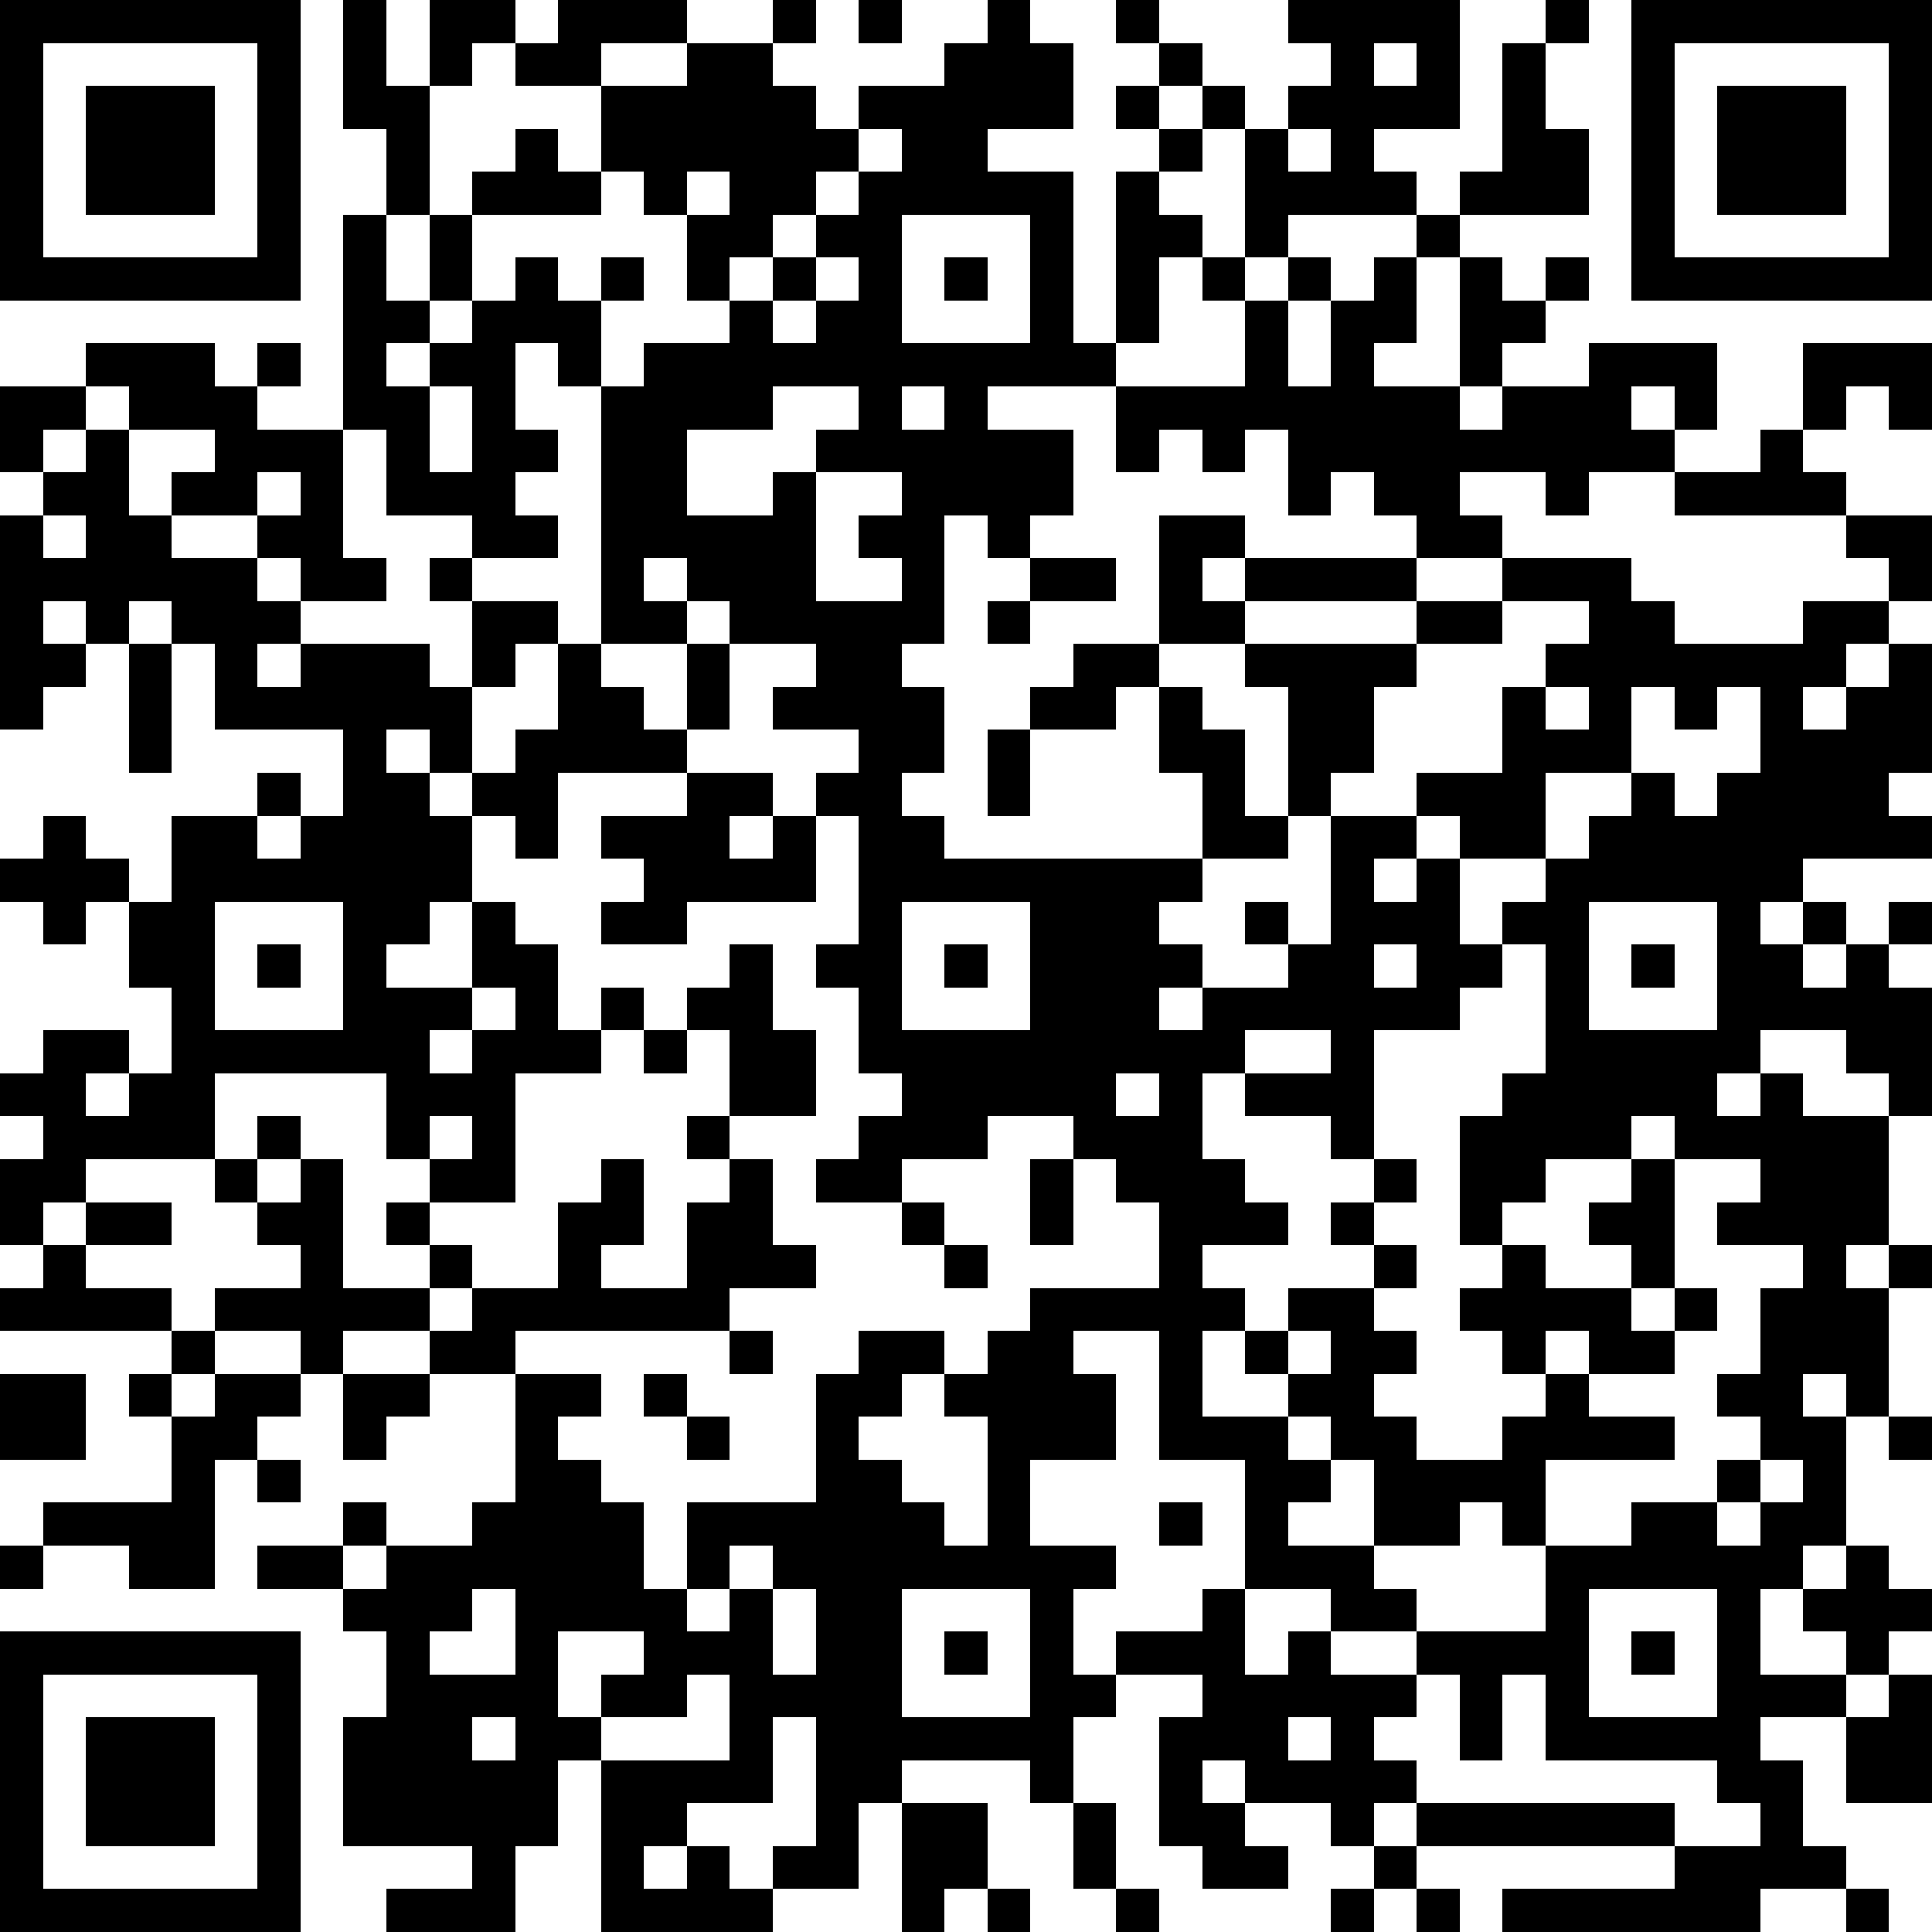<?xml version="1.0" standalone="yes"?><svg version="1.1" xmlns="http://www.w3.org/2000/svg" xmlns:xlink="http://www.w3.org/1999/xlink" xmlns:ev="http://www.w3.org/2001/xml-events" width="180" height="180" shape-rendering="crispEdges"><path d="M0 0h7v7h-7zM8 0h1v2h1v-2h2v1h-1v1h-1v3h-1v-2h-1zM13 0h3v1h-2v1h-2v-1h1zM18 0h1v1h-1zM20 0h1v1h-1zM23 0h1v1h1v2h-2v1h2v4h1v-4h1v-1h-1v-1h1v-1h-1v-1h1v1h1v1h-1v1h1v-1h1v1h-1v1h-1v1h1v1h-1v2h-1v1h-3v1h2v2h-1v1h-1v-1h-1v3h-1v1h1v2h-1v1h1v1h6v-2h-1v-2h-1v1h-2v-1h1v-1h2v-3h2v1h-1v1h1v-1h4v-1h-1v-1h-1v1h-1v-2h-1v1h-1v-1h-1v1h-1v-2h3v-2h-1v-1h1v-3h1v-1h1v-1h-1v-1h4v3h-2v1h1v1h-3v1h-1v1h1v-1h1v1h-1v2h1v-2h1v-1h1v-1h1v-1h1v-3h1v-1h1v1h-1v2h1v2h-3v1h-1v2h-1v1h2v-3h1v1h1v-1h1v1h-1v1h-1v1h-1v1h1v-1h2v-1h3v2h-1v-1h-1v1h1v1h-2v1h-1v-1h-2v1h1v1h-2v1h-4v1h-2v1h1v1h1v2h1v-3h-1v-1h4v-1h2v-1h3v1h1v1h3v-1h2v-1h-1v-1h-4v-1h2v-1h1v-2h3v2h-1v-1h-1v1h-1v1h1v1h2v2h-1v1h-1v1h-1v1h1v-1h1v-1h1v3h-1v1h1v1h-3v1h-1v1h1v-1h1v1h-1v1h1v-1h1v-1h1v1h-1v1h1v3h-1v-1h-1v-1h-2v1h-1v1h1v-1h1v1h2v3h-1v1h1v-1h1v1h-1v3h-1v-1h-1v1h1v3h-1v1h-1v2h2v-1h-1v-1h1v-1h1v1h1v1h-1v1h-1v1h-2v1h1v2h1v1h-2v1h-6v-1h4v-1h-6v-1h-1v1h-1v-1h-2v-1h-1v1h1v1h1v1h-2v-1h-1v-3h1v-1h-2v-1h2v-1h1v-3h-2v-3h-2v1h1v2h-2v2h2v1h-1v2h1v1h-1v2h-1v-1h-3v1h-1v2h-2v-1h1v-3h-1v2h-2v1h-1v1h1v-1h1v1h1v1h-4v-4h-1v2h-1v2h-3v-1h2v-1h-3v-3h1v-2h-1v-1h-2v-1h2v-1h1v1h-1v1h1v-1h2v-1h1v-3h-2v-1h-2v1h-1v-1h-2v-1h2v-1h-1v-1h-1v-1h-3v1h-1v1h-1v-2h1v-1h-1v-1h1v-1h2v1h-1v1h1v-1h1v-2h-1v-2h-1v1h-1v-1h-1v-1h1v-1h1v1h1v1h1v-2h2v-1h1v1h-1v1h1v-1h1v-2h-3v-2h-1v-1h-1v1h-1v-1h-1v1h1v1h-1v1h-1v-5h1v-1h-1v-2h2v-1h3v1h1v-1h1v1h-1v1h2v-5h1v2h1v-2h1v-1h1v-1h1v1h1v-2h2v-1h2v1h1v1h1v-1h2v-1h1zM38 0h7v7h-7zM1 1v5h5v-5zM32 1v1h1v-1zM39 1v5h5v-5zM2 2h3v3h-3zM40 2h3v3h-3zM20 3v1h-1v1h-1v1h-1v1h-1v-2h-1v-1h-1v1h-3v2h-1v1h-1v1h1v-1h1v-1h1v-1h1v1h1v-1h1v1h-1v2h-1v-1h-1v2h1v1h-1v1h1v1h-2v-1h-2v-2h-1v3h1v1h-2v-1h-1v-1h-2v-1h1v-1h-2v-1h-1v1h-1v1h1v-1h1v2h1v1h2v1h1v1h-1v1h1v-1h3v1h1v-2h-1v-1h1v1h2v1h-1v1h-1v2h-1v-1h-1v1h1v1h1v-1h1v-1h1v-2h1v-6h1v-1h2v-1h1v-1h1v-1h1v-1h1v-1zM30 3v1h1v-1zM16 4v1h1v-1zM21 5v3h3v-3zM19 6v1h-1v1h1v-1h1v-1zM22 6h1v1h-1zM10 9v2h1v-2zM18 9v1h-2v2h2v-1h1v-1h1v-1zM21 9v1h1v-1zM6 11v1h1v-1zM19 11v3h2v-1h-1v-1h1v-1zM1 12v1h1v-1zM15 13v1h1v-1zM24 13h2v1h-2zM16 14v1h-2v1h1v1h1v-2h1v-1zM23 14h1v1h-1zM35 14v1h-2v1h-1v2h-1v1h-1v1h-2v1h-1v1h1v1h-1v1h1v-1h2v-1h-1v-1h1v1h1v-3h2v-1h2v-2h1v-1h1v-1zM3 15h1v3h-1zM17 15v2h-1v1h-3v2h-1v-1h-1v2h-1v1h-1v1h2v-2h1v1h1v2h1v-1h1v1h-1v1h-2v3h-2v-1h-1v-2h-4v2h1v-1h1v1h-1v1h1v-1h1v3h2v-1h-1v-1h1v1h1v1h-1v1h1v-1h2v-2h1v-1h1v2h-1v1h2v-2h1v-1h-1v-1h1v-2h-1v-1h1v-1h1v2h1v2h-2v1h1v2h1v1h-2v1h-5v1h2v1h-1v1h1v1h1v2h1v-2h3v-3h1v-1h2v1h-1v1h-1v1h1v1h1v1h1v-3h-1v-1h1v-1h1v-1h3v-2h-1v-1h-1v-1h-2v1h-2v1h-2v-1h1v-1h1v-1h-1v-2h-1v-1h1v-3h-1v-1h1v-1h-2v-1h1v-1zM36 16v1h1v-1zM38 16v2h-2v2h-2v-1h-1v1h-1v1h1v-1h1v2h1v-1h1v-1h1v-1h1v-1h1v1h1v-1h1v-2h-1v1h-1v-1zM23 17h1v2h-1zM16 18h2v1h-1v1h1v-1h1v2h-3v1h-2v-1h1v-1h-1v-1h2zM5 21v3h3v-3zM21 21v3h3v-3zM37 21v3h3v-3zM6 22h1v1h-1zM22 22h1v1h-1zM32 22v1h1v-1zM35 22v1h-1v1h-2v3h-1v-1h-2v-1h-1v2h1v1h1v1h-2v1h1v1h-1v2h2v-1h-1v-1h1v-1h2v-1h-1v-1h1v-1h1v1h-1v1h1v1h-1v1h1v1h-1v1h1v1h2v-1h1v-1h-1v-1h-1v-1h1v-1h-1v-3h1v-1h1v-3zM38 22h1v1h-1zM11 23v1h-1v1h1v-1h1v-1zM15 24h1v1h-1zM29 24v1h2v-1zM26 25v1h1v-1zM10 26v1h1v-1zM38 26v1h-2v1h-1v1h1v1h2v-1h-1v-1h1v-1h1v-1zM24 27h1v2h-1zM39 27v3h-1v1h1v-1h1v1h-1v1h-2v-1h-1v1h1v1h2v1h-3v2h-1v-1h-1v1h-2v-2h-1v-1h-1v1h1v1h-1v1h2v1h1v1h-2v-1h-2v2h1v-1h1v1h2v-1h3v-2h2v-1h2v-1h1v-1h-1v-1h1v-2h1v-1h-2v-1h1v-1zM2 28h2v1h-2zM21 28h1v1h-1zM1 29h1v1h2v1h-4v-1h1zM22 29h1v1h-1zM4 31h1v1h-1zM17 31h1v1h-1zM30 31v1h1v-1zM0 32h2v2h-2zM3 32h1v1h-1zM5 32h2v1h-1v1h-1v3h-2v-1h-2v-1h3v-2h1zM8 32h2v1h-1v1h-1zM15 32h1v1h-1zM16 33h1v1h-1zM44 33h1v1h-1zM6 34h1v1h-1zM41 34v1h-1v1h1v-1h1v-1zM27 35h1v1h-1zM0 36h1v1h-1zM17 36v1h-1v1h1v-1h1v-1zM11 37v1h-1v1h2v-2zM18 37v2h1v-2zM21 37v3h3v-3zM37 37v3h3v-3zM0 38h7v7h-7zM13 38v2h1v-1h1v-1zM22 38h1v1h-1zM38 38h1v1h-1zM1 39v5h5v-5zM16 39v1h-2v1h3v-2zM33 39v1h-1v1h1v1h6v1h2v-1h-1v-1h-4v-2h-1v2h-1v-2zM44 39h1v3h-2v-2h1zM2 40h3v3h-3zM11 40v1h1v-1zM30 40v1h1v-1zM21 42h2v2h-1v1h-1zM25 42h1v2h-1zM32 43h1v1h-1zM23 44h1v1h-1zM26 44h1v1h-1zM31 44h1v1h-1zM33 44h1v1h-1zM43 44h1v1h-1z" style="fill:#000" transform="translate(0,0) scale(4)"/></svg>